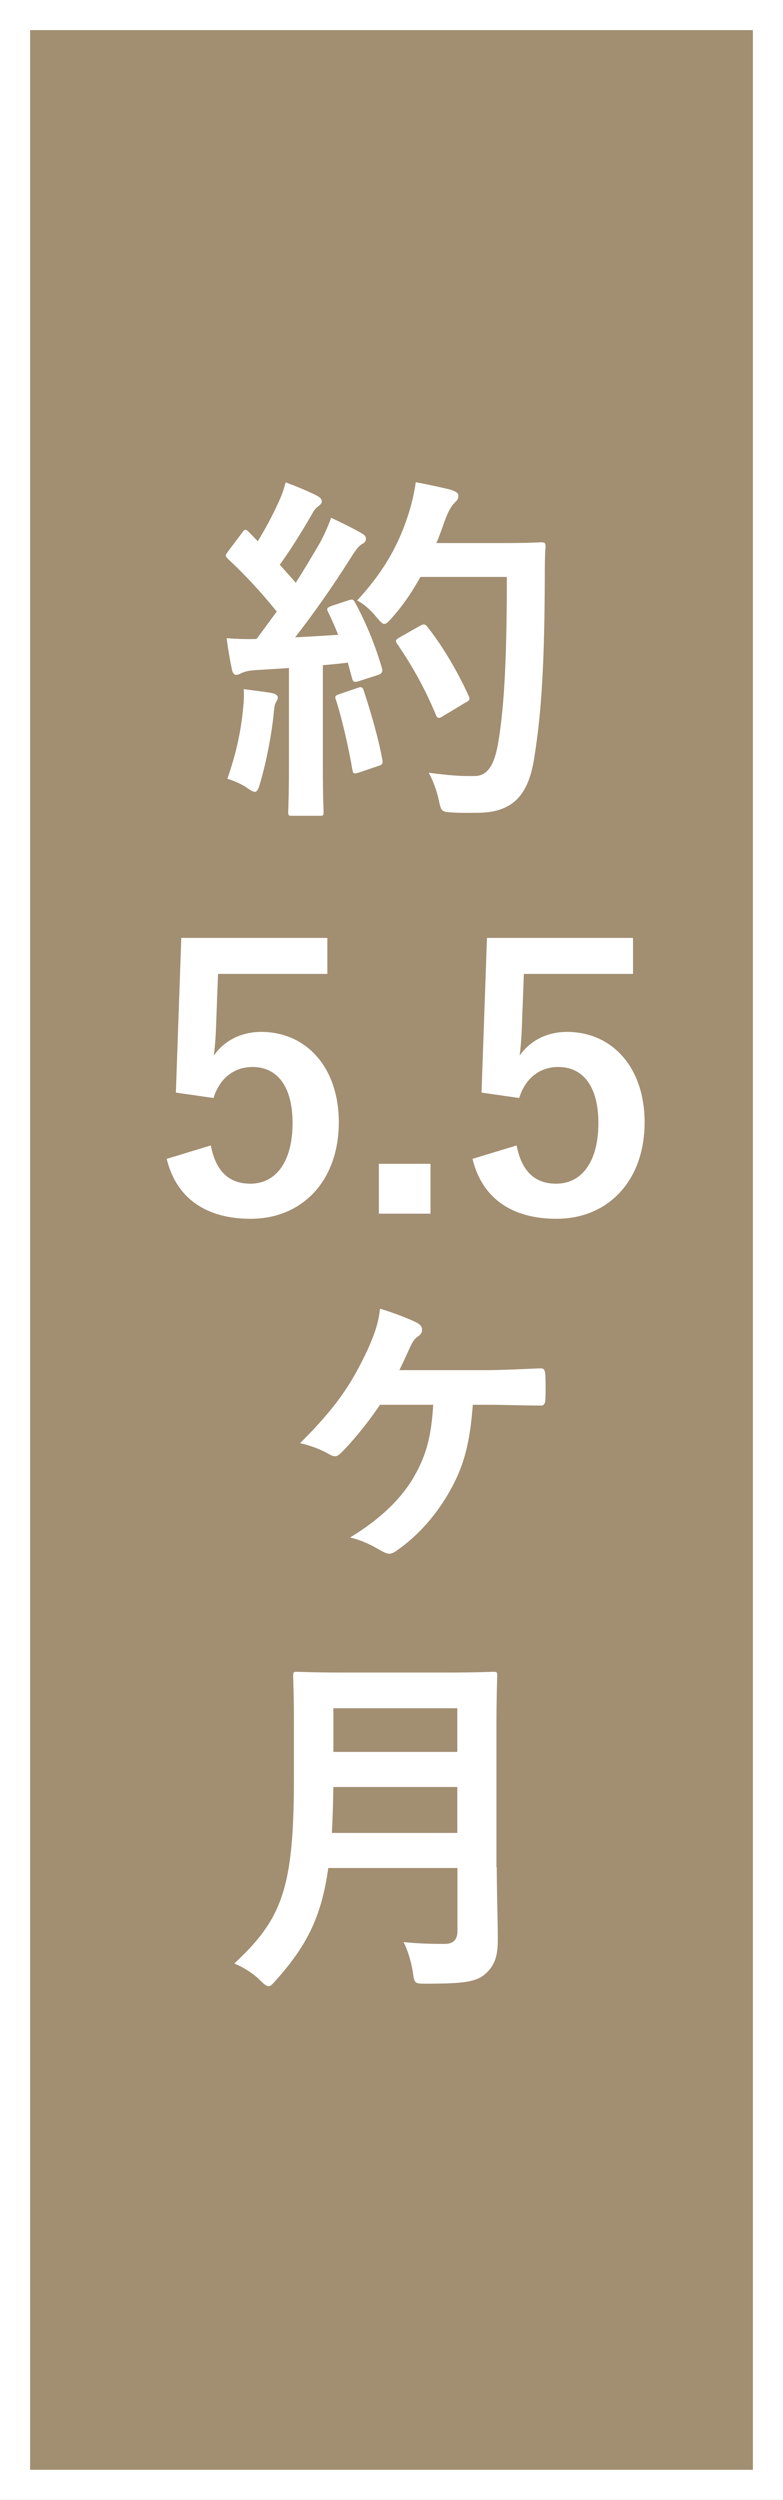<?xml version="1.0" encoding="utf-8"?>
<!-- Generator: Adobe Illustrator 24.0.0, SVG Export Plug-In . SVG Version: 6.00 Build 0)  -->
<svg version="1.1" id="レイヤー_1" xmlns="http://www.w3.org/2000/svg" xmlns:xlink="http://www.w3.org/1999/xlink" x="0px"
	 y="0px" viewBox="0 0 52 166" style="enable-background:new 0 0 52 166;" xml:space="preserve">
<rect x="0" y="0" width="52" height="166" fill="#333333" stroke="none"/>
<style type="text/css">
	.st0{fill:#A28E71;}
	.st1{fill:#FFFFFF;}
</style>
<g>
	<g>
		<g>
			<rect x="1" y="1" class="st0" width="50" height="164"/>
			<path class="st1" d="M50,2v162H2V2H50 M52,0H0v166h52V0L52,0z"/>
		</g>
		<g>
			<g>
				<path class="st1" d="M23.12,39.87c0.29-0.1,0.34-0.07,0.46,0.14c0.77,1.42,1.37,2.93,1.78,4.34c0.07,0.26,0.02,0.38-0.29,0.48
					l-1.27,0.41c-0.26,0.07-0.36,0.05-0.41-0.17L23.1,44c-0.55,0.07-1.1,0.12-1.66,0.17v6.6c0,2.21,0.05,3.02,0.05,3.14
					c0,0.24-0.02,0.26-0.26,0.26H19.4c-0.24,0-0.26-0.02-0.26-0.26c0-0.14,0.05-0.94,0.05-3.14v-6.41l-2.26,0.14
					c-0.41,0.02-0.74,0.12-0.89,0.19c-0.12,0.07-0.22,0.12-0.36,0.12c-0.17,0-0.24-0.17-0.29-0.41c-0.12-0.58-0.22-1.13-0.34-2.02
					c0.72,0.05,1.37,0.07,1.99,0.05l1.34-1.82c-0.98-1.22-2.06-2.4-3.24-3.5c-0.1-0.1-0.14-0.14-0.14-0.22
					c0-0.07,0.07-0.17,0.17-0.31l0.89-1.18c0.1-0.14,0.17-0.22,0.24-0.22c0.07,0,0.12,0.05,0.22,0.14l0.6,0.62
					c0.48-0.79,0.89-1.54,1.3-2.42c0.31-0.65,0.43-1.03,0.55-1.49c0.65,0.24,1.49,0.58,2.09,0.89c0.22,0.12,0.31,0.24,0.31,0.38
					c0,0.12-0.1,0.22-0.22,0.31c-0.19,0.14-0.29,0.26-0.46,0.58c-0.77,1.32-1.37,2.28-2.11,3.31c0.36,0.41,0.72,0.79,1.06,1.2
					c0.55-0.86,1.08-1.75,1.61-2.66c0.29-0.53,0.55-1.13,0.74-1.66c0.72,0.34,1.46,0.7,2.02,1.03c0.22,0.12,0.29,0.22,0.29,0.36
					c0,0.17-0.07,0.26-0.26,0.36c-0.24,0.14-0.43,0.41-0.79,0.98c-1.22,1.94-2.54,3.79-3.65,5.21c0.94-0.05,1.92-0.1,2.86-0.17
					c-0.22-0.53-0.43-1.03-0.67-1.51c-0.12-0.24-0.07-0.29,0.24-0.41L23.12,39.87z M16.14,47.1c0.05-0.46,0.07-0.82,0.05-1.34
					c0.72,0.1,1.37,0.17,1.85,0.26c0.29,0.05,0.41,0.17,0.41,0.29c0,0.12-0.07,0.22-0.14,0.36c-0.07,0.1-0.1,0.38-0.14,0.77
					c-0.14,1.39-0.5,3.24-0.91,4.61c-0.1,0.36-0.19,0.53-0.34,0.53c-0.12,0-0.29-0.1-0.55-0.29c-0.34-0.24-0.94-0.48-1.27-0.58
					C15.66,50.12,15.99,48.63,16.14,47.1z M23.74,45.68c0.29-0.1,0.34-0.05,0.43,0.22c0.43,1.3,0.96,3.1,1.22,4.54
					c0.05,0.26,0.02,0.34-0.29,0.43l-1.27,0.43c-0.36,0.12-0.38,0.05-0.43-0.19c-0.24-1.46-0.72-3.5-1.08-4.61
					c-0.1-0.26-0.07-0.31,0.22-0.41L23.74,45.68z M27.92,38.31c-0.5,0.91-1.1,1.82-1.87,2.69c-0.26,0.29-0.38,0.43-0.53,0.43
					c-0.12,0-0.26-0.14-0.5-0.43c-0.43-0.53-0.86-0.89-1.3-1.13c1.87-2.02,2.81-3.84,3.43-5.81c0.19-0.62,0.36-1.3,0.46-2.04
					c0.91,0.17,1.85,0.38,2.33,0.5c0.31,0.1,0.5,0.22,0.5,0.38c0,0.19-0.02,0.26-0.24,0.48c-0.19,0.17-0.43,0.55-0.67,1.22
					c-0.17,0.48-0.34,0.98-0.55,1.46h4.54c1.73,0,2.28-0.05,2.42-0.05c0.24,0,0.29,0.05,0.29,0.29c-0.05,0.67-0.05,1.32-0.05,1.99
					c-0.02,5.52-0.19,8.86-0.7,12.03c-0.38,2.45-1.39,3.6-3.65,3.65c-0.5,0-1.18,0.02-1.8-0.02c-0.72-0.05-0.72-0.05-0.89-0.82
					c-0.14-0.65-0.41-1.37-0.67-1.82c1.3,0.17,2.11,0.24,3.05,0.22c0.89,0,1.3-0.79,1.54-2.06c0.46-2.59,0.6-6.17,0.6-11.16H27.92z
					 M27.9,41.55c0.26-0.14,0.34-0.1,0.48,0.07c1.06,1.34,2.02,3,2.74,4.58c0.12,0.24,0.07,0.31-0.22,0.46l-1.51,0.91
					c-0.26,0.17-0.36,0.12-0.46-0.14c-0.7-1.7-1.56-3.22-2.52-4.63c-0.17-0.24-0.17-0.31,0.14-0.48L27.9,41.55z"/>
				<path class="st1" d="M25.23,93.29c-0.84,1.25-1.9,2.52-2.59,3.19c-0.14,0.14-0.26,0.22-0.38,0.22c-0.12,0-0.26-0.05-0.46-0.17
					c-0.46-0.26-1.1-0.53-1.87-0.7c2.35-2.35,3.38-3.84,4.49-6.22c0.48-1.08,0.7-1.73,0.82-2.71c0.96,0.29,2.02,0.7,2.5,0.96
					c0.19,0.12,0.29,0.26,0.29,0.43c0,0.17-0.07,0.31-0.24,0.43c-0.26,0.17-0.38,0.36-0.55,0.72c-0.24,0.53-0.48,1.06-0.72,1.54
					h5.66c1.22,0,2.47-0.07,3.7-0.12c0.26,0,0.31,0.1,0.34,0.48c0.02,0.53,0.02,1.08,0,1.61c-0.02,0.31-0.14,0.41-0.38,0.38
					c-1.15,0-2.4-0.05-3.41-0.05h-1.03c-0.19,2.52-0.58,4.03-1.49,5.66c-0.89,1.61-2.14,3.05-3.62,4.06
					c-0.14,0.1-0.29,0.17-0.43,0.17c-0.14,0-0.31-0.07-0.5-0.17c-0.65-0.38-1.25-0.7-2.11-0.91c1.99-1.2,3.43-2.59,4.27-4.08
					c0.82-1.44,1.13-2.71,1.25-4.73H25.23z"/>
				<path class="st1" d="M32.99,123.99c0,1.66,0.07,3.48,0.07,4.8c0,1.03-0.17,1.66-0.77,2.23c-0.62,0.58-1.44,0.7-3.98,0.7
					c-0.74,0-0.79,0.02-0.89-0.74c-0.1-0.7-0.36-1.54-0.62-2.02c1.03,0.1,1.8,0.12,2.74,0.12c0.58,0,0.84-0.31,0.84-0.84v-4.2H21.8
					c-0.46,3.34-1.49,5.21-3.46,7.44c-0.24,0.26-0.36,0.41-0.5,0.41c-0.14,0-0.29-0.12-0.55-0.38c-0.5-0.5-1.15-0.89-1.73-1.13
					c3.17-2.95,3.96-4.99,3.96-12.29v-3.53c0-2.04-0.05-3.12-0.05-3.26c0-0.26,0.02-0.29,0.26-0.29c0.17,0,0.96,0.05,3.19,0.05h6.67
					c2.23,0,3-0.05,3.17-0.05c0.24,0,0.26,0.02,0.26,0.29c0,0.14-0.05,1.22-0.05,3.26V123.99z M30.37,121.71v-3.05h-8.23
					c-0.02,1.13-0.05,2.14-0.1,3.05H30.37z M22.14,113.43v2.9h8.23v-2.9H22.14z"/>
			</g>
		</g>
	</g>
	<g>
		<g>
			<path class="st1" d="M21.73,64.67h-7.25l-0.14,3.7c-0.02,0.55-0.07,1.2-0.14,1.73c0.65-0.96,1.78-1.58,3.14-1.58
				c3.02,0,5.16,2.38,5.16,6c0,3.86-2.4,6.41-5.86,6.41c-2.88,0-4.92-1.3-5.57-3.98l2.93-0.89c0.34,1.78,1.27,2.54,2.62,2.54
				c1.73,0,2.81-1.49,2.81-4.03c0-2.38-0.98-3.72-2.66-3.72c-1.22,0-2.18,0.74-2.59,2.06l-2.5-0.36l0.36-10.27h9.7V64.67z"/>
			<path class="st1" d="M28.59,80.59h-3.43v-3.31h3.43V80.59z"/>
			<path class="st1" d="M42.04,64.67h-7.25l-0.14,3.7c-0.02,0.55-0.07,1.2-0.14,1.73c0.65-0.96,1.78-1.58,3.14-1.58
				c3.02,0,5.16,2.38,5.16,6c0,3.86-2.4,6.41-5.86,6.41c-2.88,0-4.92-1.3-5.57-3.98l2.93-0.89c0.34,1.78,1.27,2.54,2.62,2.54
				c1.73,0,2.81-1.49,2.81-4.03c0-2.38-0.98-3.72-2.67-3.72c-1.22,0-2.18,0.74-2.59,2.06l-2.5-0.36l0.36-10.27h9.7V64.67z"/>
		</g>
	</g>
</g>
</svg>
